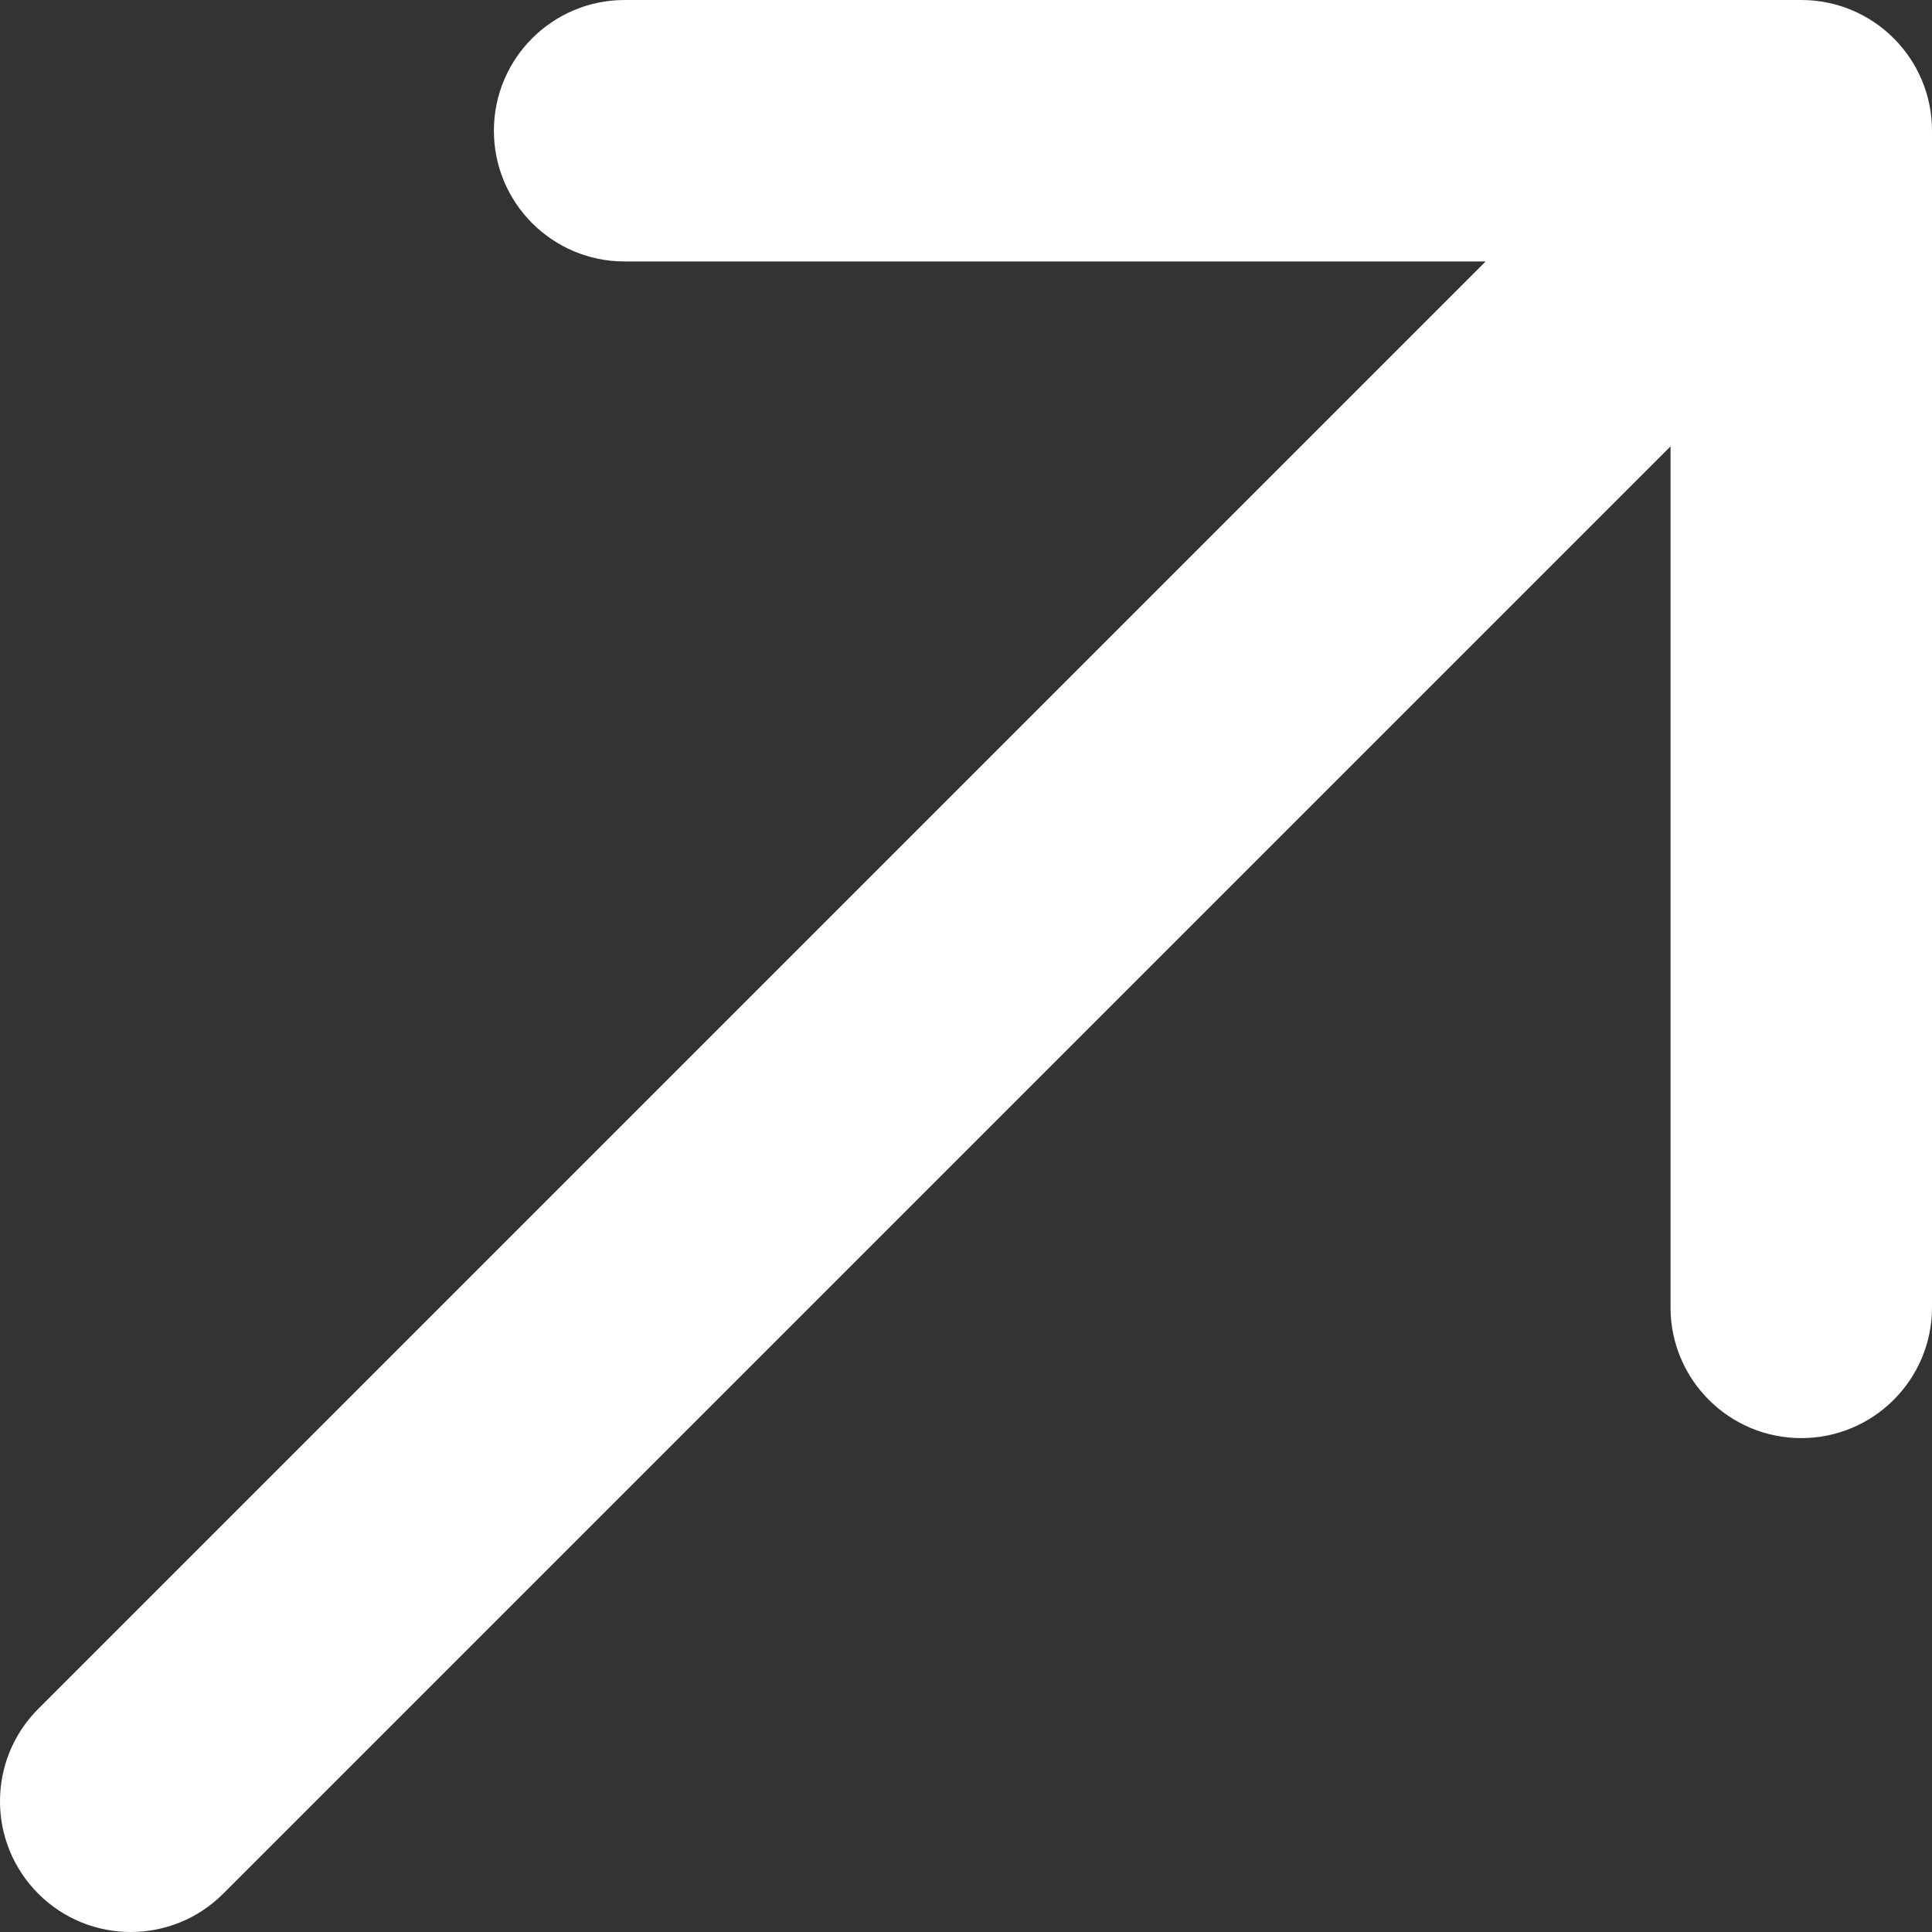 <?xml version="1.0" encoding="UTF-8"?> <svg xmlns="http://www.w3.org/2000/svg" width="133" height="133" viewBox="0 0 133 133" fill="none"><rect x="0" y="0" width="133" height="133" fill="#333333" stroke="none"/><path d="M2.636 117.636C-0.879 121.151 -0.879 126.849 2.636 130.364C6.151 133.879 11.849 133.879 15.364 130.364L2.636 117.636ZM133 9C133 4.029 128.971 -3.24324e-06 124 -3.24324e-06H43C38.029 -3.24324e-06 34 4.029 34 9C34 13.971 38.029 18 43 18H115V90C115 94.971 119.029 99 124 99C128.971 99 133 94.971 133 90V9ZM15.364 130.364L130.364 15.364L117.636 2.636L2.636 117.636L15.364 130.364Z" fill="white" style="fill:white;fill-opacity:1;"></path></svg> 